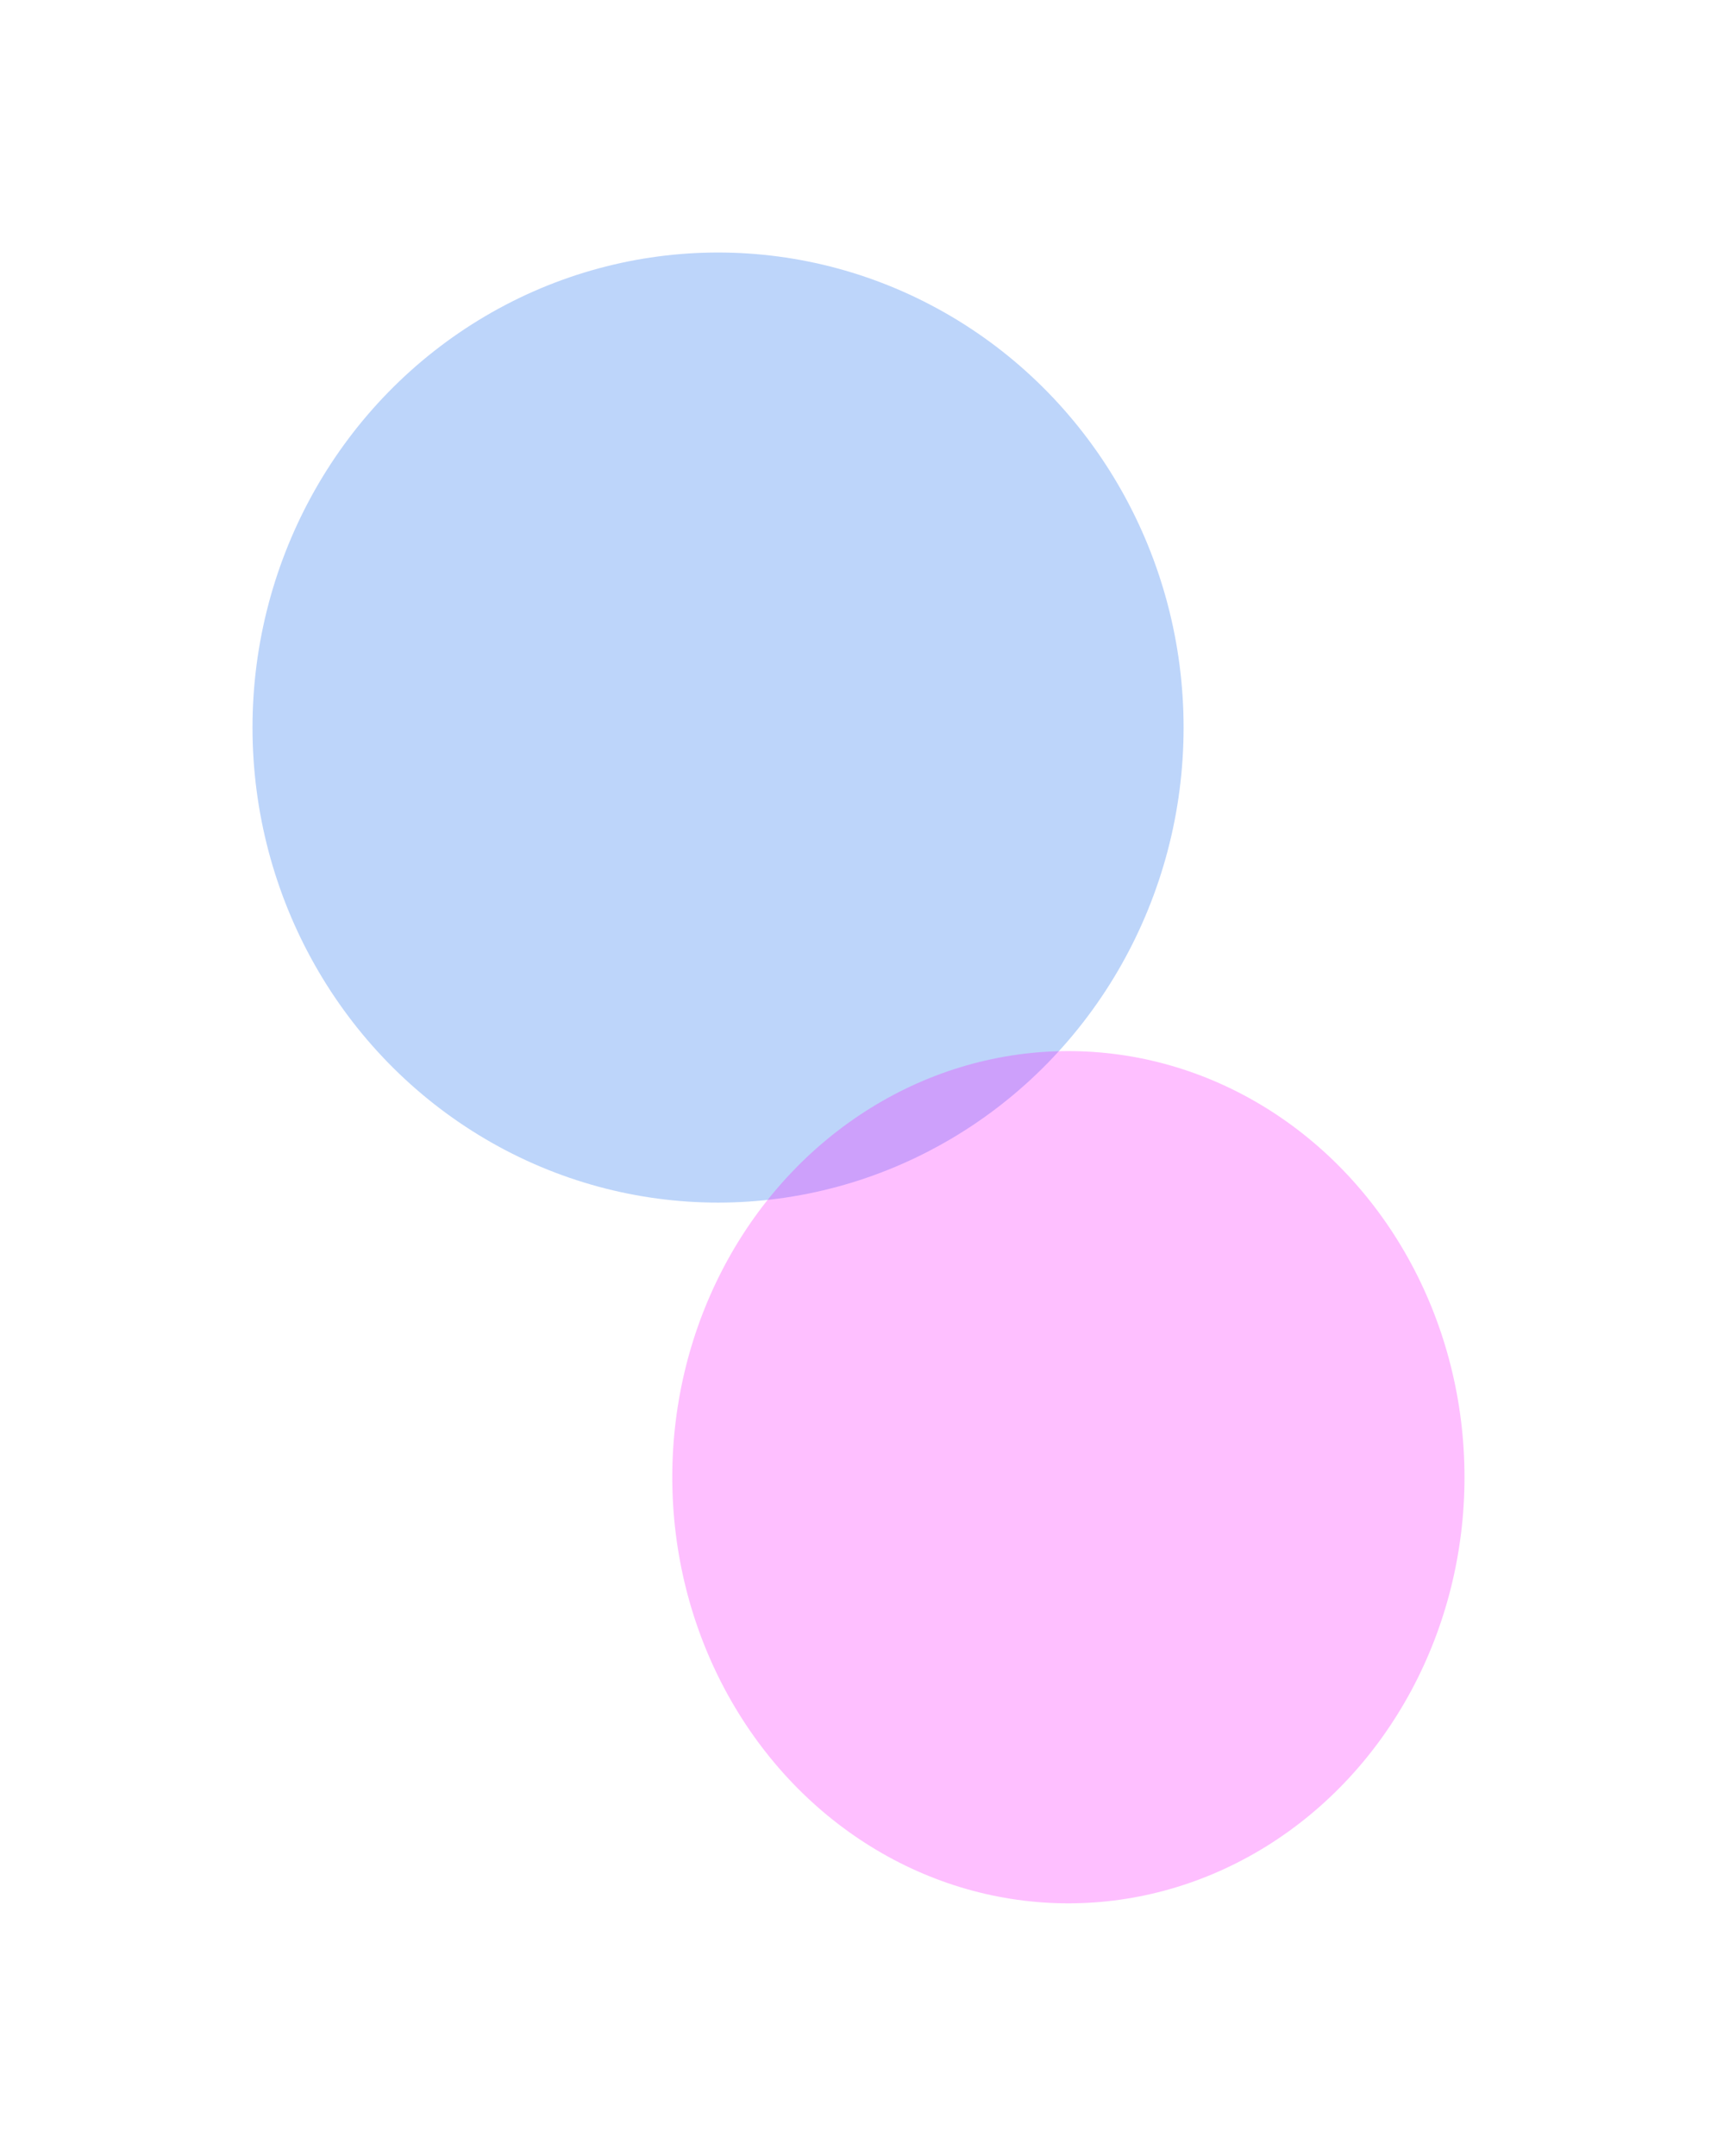 <svg width="544" height="683" viewBox="0 0 544 683" fill="none" xmlns="http://www.w3.org/2000/svg">
<g filter="url(#filter0_f_972_2808)">
<ellipse cx="227.5" cy="230.5" rx="147.5" ry="150.5" fill="#025DEA" fill-opacity="0.26"/>
</g>
<g filter="url(#filter1_f_972_2808)">
<ellipse cx="338.5" cy="468" rx="125.5" ry="135" fill="#FC00FF" fill-opacity="0.25"/>
</g>
<defs>
<filter id="filter0_f_972_2808" x="0" y="0" width="455" height="461" filterUnits="userSpaceOnUse" color-interpolation-filters="sRGB">
<feFlood flood-opacity="0" result="BackgroundImageFix"/>
<feBlend mode="normal" in="SourceGraphic" in2="BackgroundImageFix" result="shape"/>
<feGaussianBlur stdDeviation="40" result="effect1_foregroundBlur_972_2808"/>
</filter>
<filter id="filter1_f_972_2808" x="133" y="253" width="411" height="430" filterUnits="userSpaceOnUse" color-interpolation-filters="sRGB">
<feFlood flood-opacity="0" result="BackgroundImageFix"/>
<feBlend mode="normal" in="SourceGraphic" in2="BackgroundImageFix" result="shape"/>
<feGaussianBlur stdDeviation="40" result="effect1_foregroundBlur_972_2808"/>
</filter>
</defs>
</svg>
